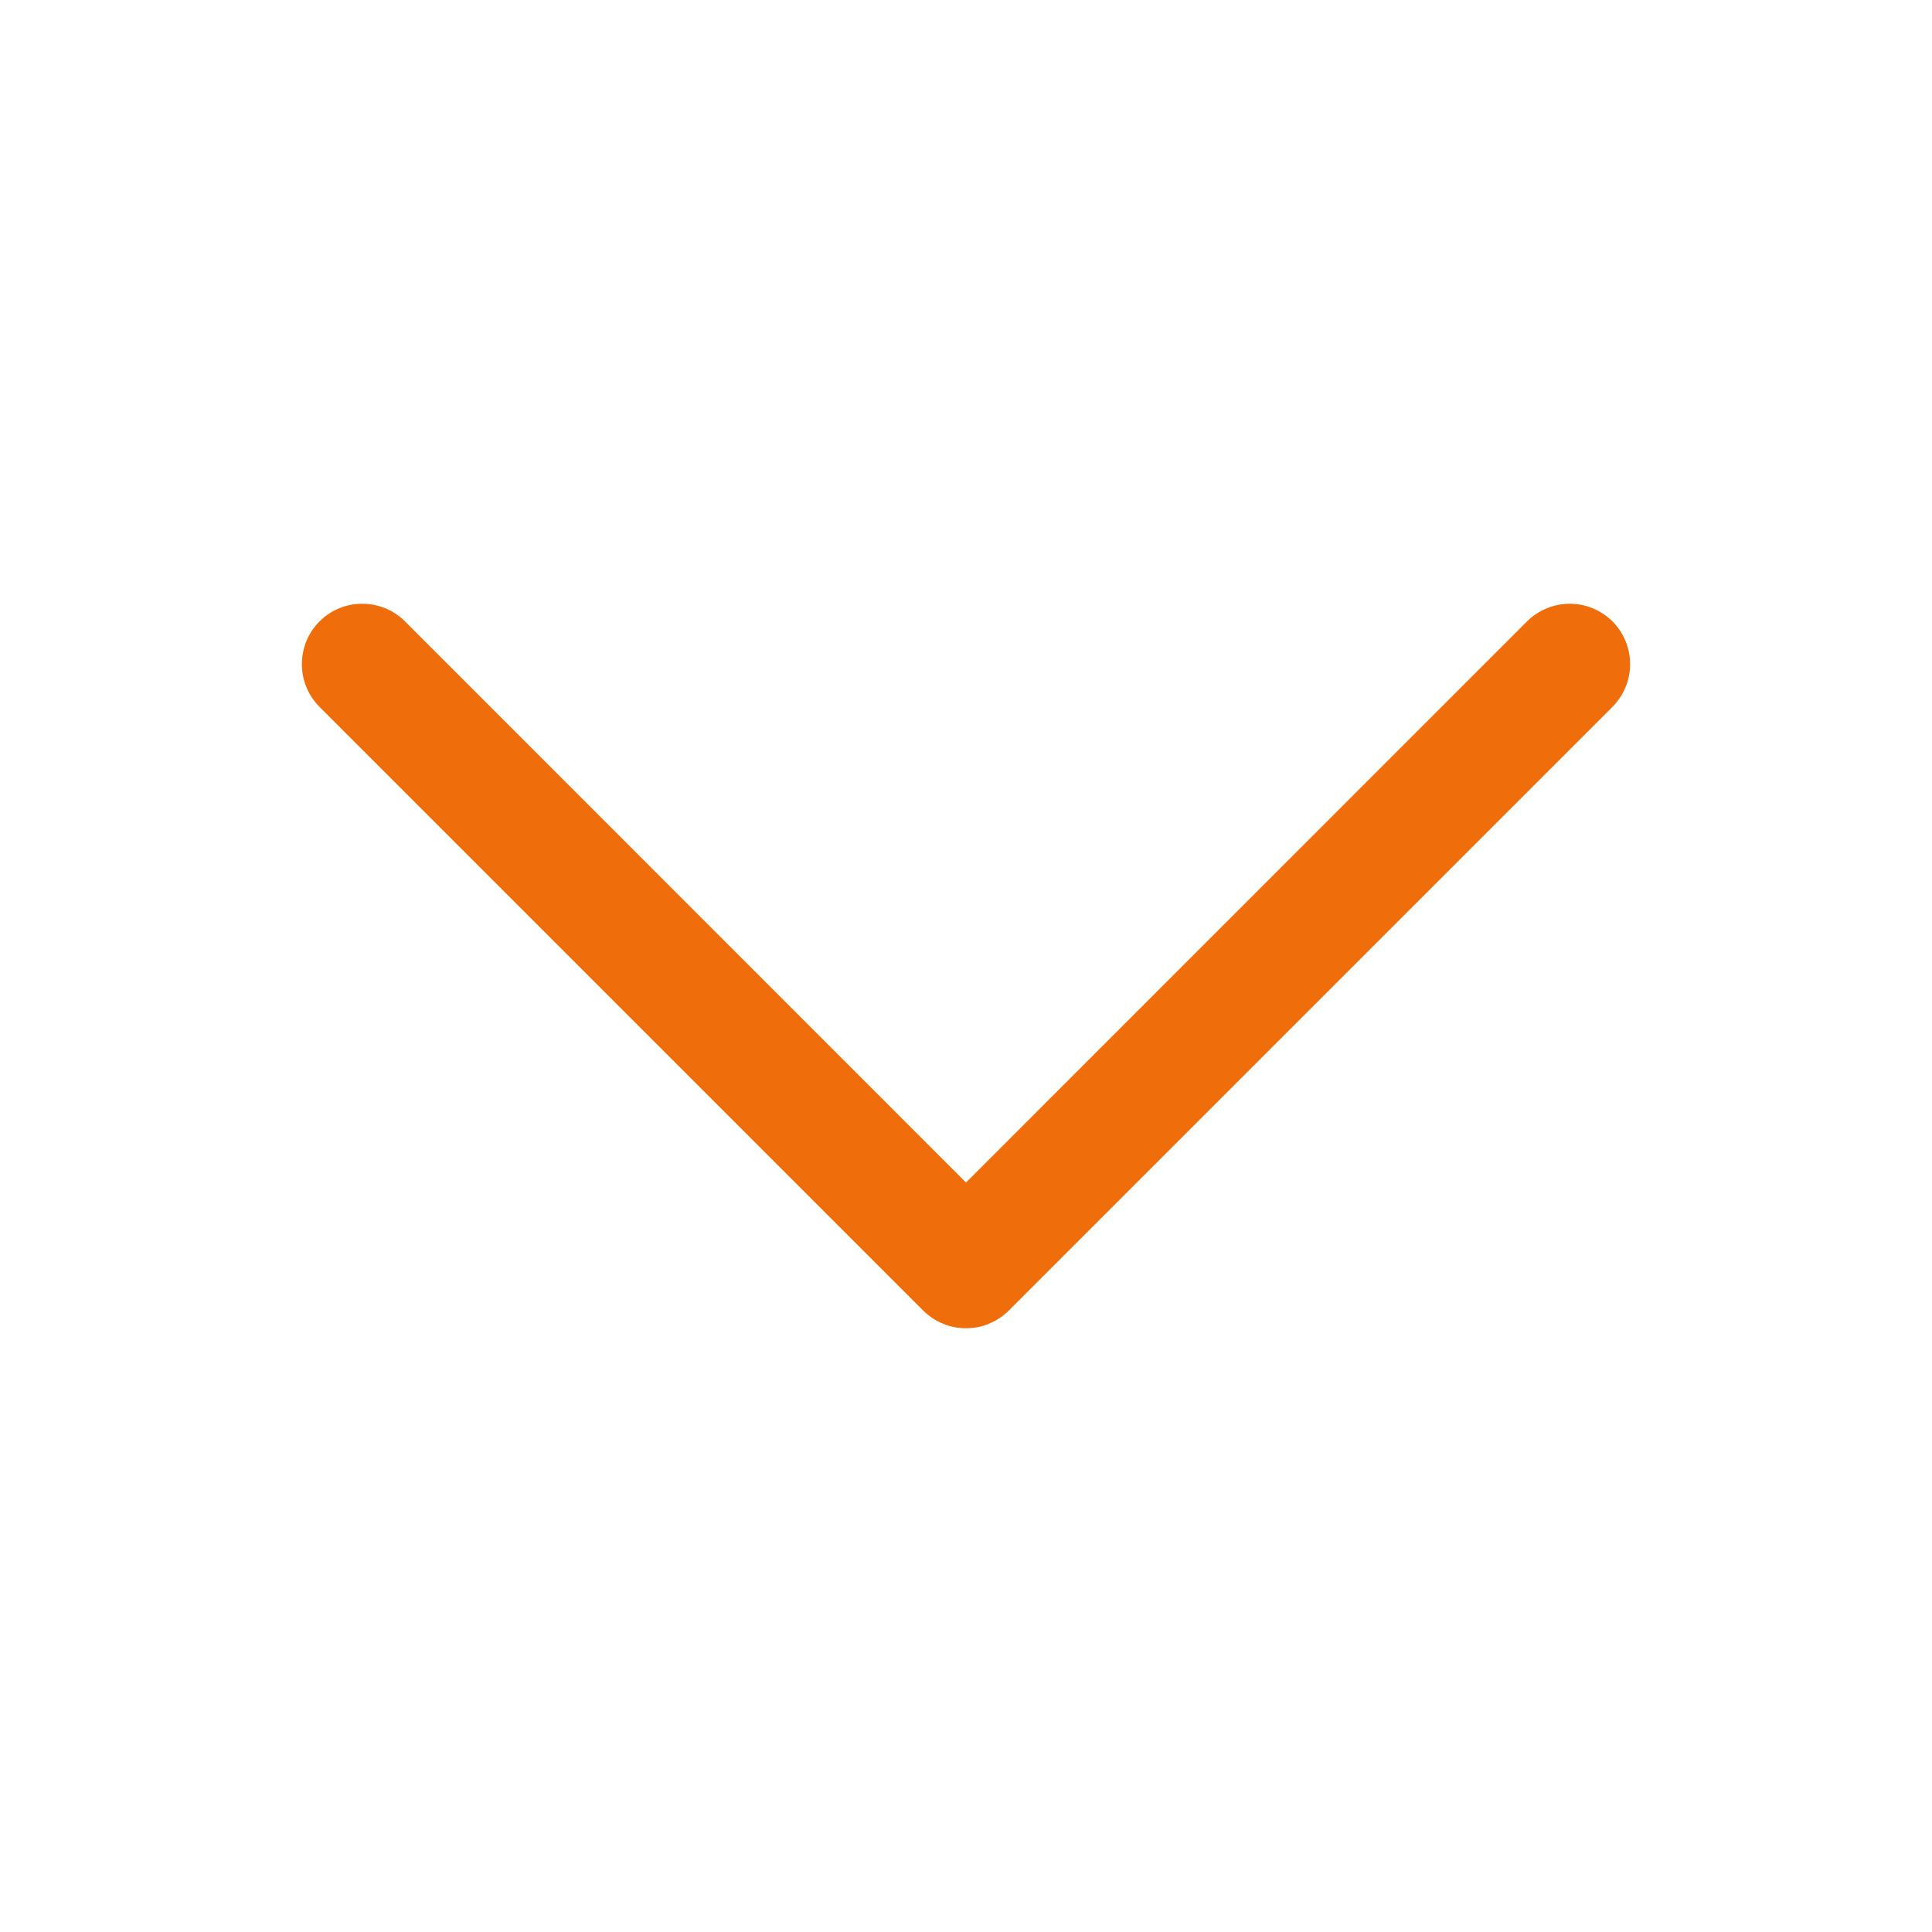 <svg xmlns="http://www.w3.org/2000/svg" width="16" height="16" viewBox="0 0 16 16" fill="none">
  <path d="M13.354 5.854L8.354 10.854C8.307 10.9 8.252 10.937 8.191 10.962C8.131 10.988 8.066 11 8 11C7.934 11 7.869 10.988 7.809 10.962C7.748 10.937 7.693 10.9 7.646 10.854L2.646 5.854C2.552 5.76 2.5 5.633 2.5 5.5C2.5 5.367 2.552 5.24 2.646 5.146C2.74 5.052 2.867 5 3 5C3.133 5 3.26 5.052 3.354 5.146L8 9.793L12.646 5.146C12.693 5.1 12.748 5.063 12.809 5.038C12.869 5.013 12.934 5 13 5C13.066 5 13.131 5.013 13.191 5.038C13.252 5.063 13.307 5.1 13.354 5.146C13.4 5.193 13.437 5.248 13.462 5.309C13.487 5.369 13.5 5.434 13.5 5.5C13.5 5.566 13.487 5.631 13.462 5.691C13.437 5.752 13.4 5.807 13.354 5.854Z" fill="#EF6E0B"/>
</svg>